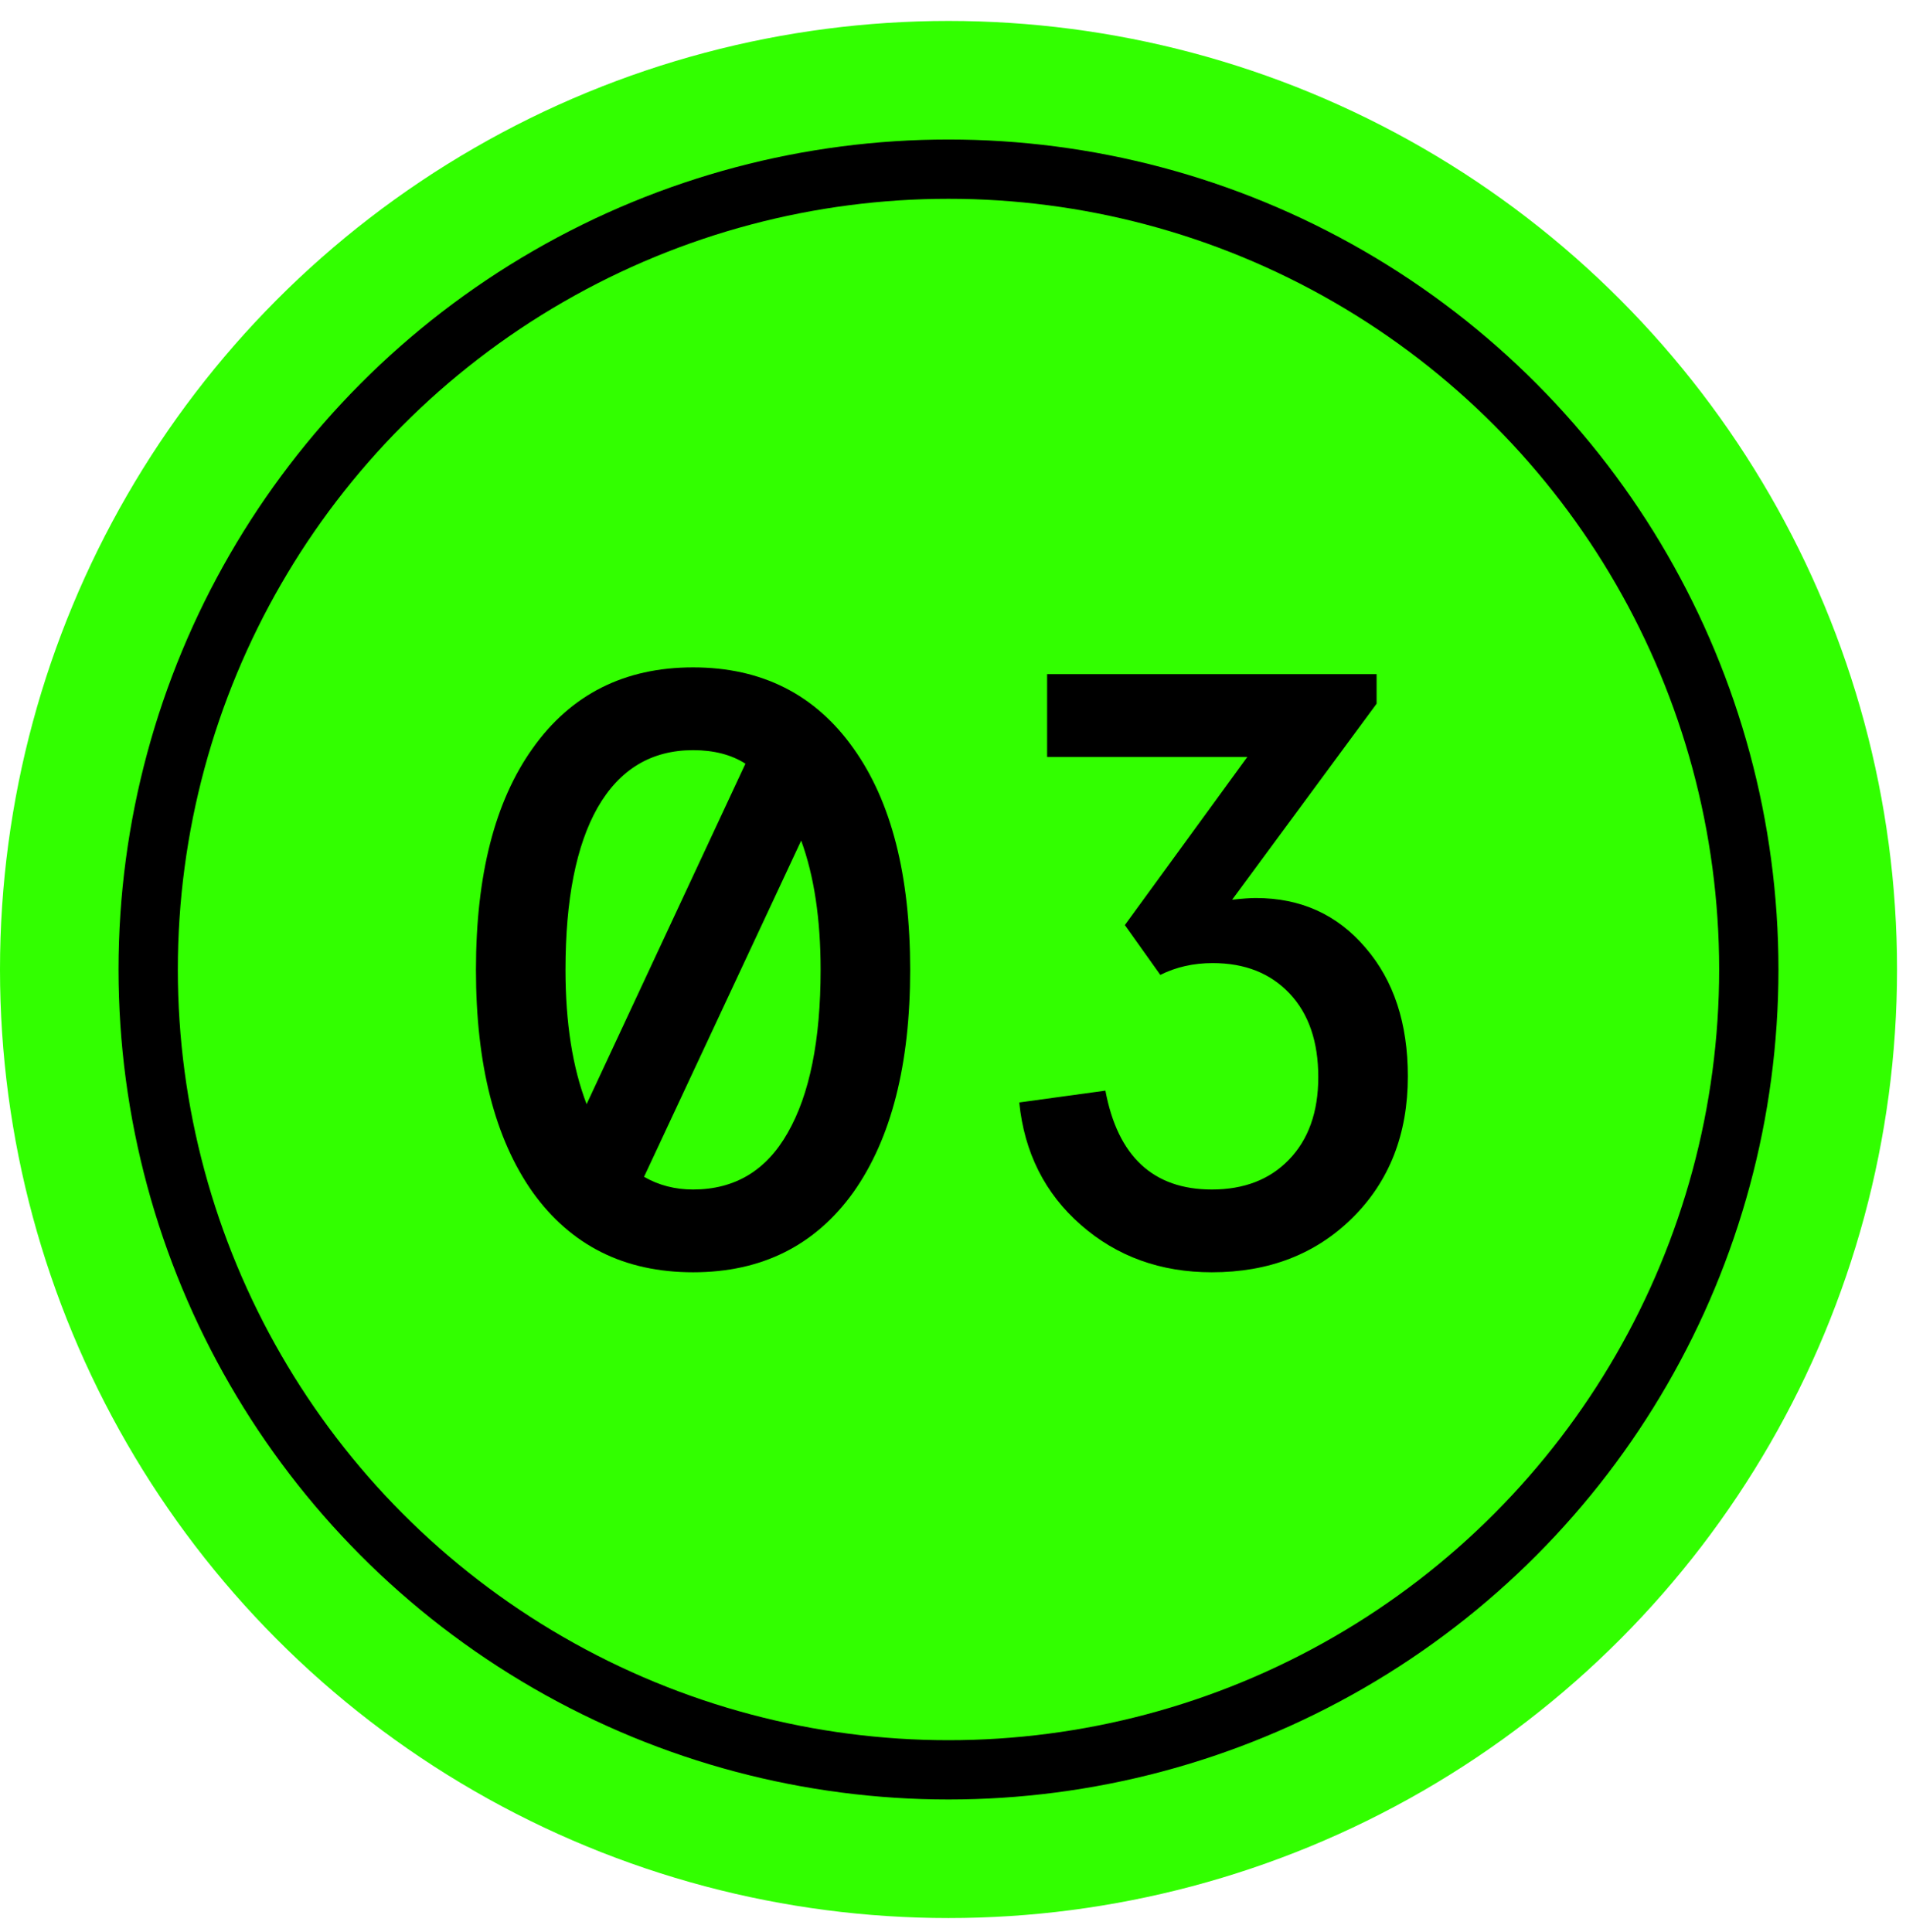 <?xml version="1.0" encoding="UTF-8"?> <svg xmlns="http://www.w3.org/2000/svg" width="74" height="75" viewBox="0 0 74 75" fill="none"><circle cx="36.826" cy="37.639" r="36.826" fill="#32FF00"></circle><circle cx="36.825" cy="37.639" r="31.072" fill="#32FF00" stroke="black" stroke-width="2.302"></circle><path d="M20.676 46.278C19.211 44.201 18.479 41.325 18.479 37.652C18.479 33.979 19.211 31.114 20.676 29.059C22.163 26.96 24.24 25.91 26.908 25.91C29.575 25.91 31.652 26.96 33.139 29.059C34.604 31.114 35.337 33.979 35.337 37.652C35.337 41.325 34.604 44.201 33.139 46.278C31.652 48.355 29.575 49.394 26.908 49.394C24.24 49.394 22.163 48.355 20.676 46.278ZM22.775 42.867L28.941 29.649C28.395 29.299 27.717 29.124 26.908 29.124C25.29 29.124 24.054 29.868 23.201 31.355C22.371 32.82 21.955 34.919 21.955 37.652C21.955 39.707 22.229 41.446 22.775 42.867ZM31.86 37.652C31.86 35.684 31.609 34.011 31.106 32.634L25.005 45.688C25.574 46.016 26.208 46.18 26.908 46.18C28.526 46.18 29.75 45.447 30.581 43.982C31.434 42.495 31.86 40.385 31.86 37.652Z" fill="black"></path><path d="M39.572 42.801L42.917 42.342C43.398 44.9 44.776 46.18 47.05 46.18C48.296 46.18 49.291 45.797 50.034 45.032C50.8 44.245 51.182 43.173 51.182 41.817C51.182 40.44 50.811 39.358 50.067 38.57C49.324 37.783 48.329 37.39 47.083 37.39C46.339 37.39 45.661 37.543 45.049 37.849L43.672 35.914L48.427 29.387H40.654V26.172H53.446V27.32L47.837 34.93C48.23 34.886 48.537 34.864 48.755 34.864C50.505 34.864 51.926 35.509 53.019 36.799C54.112 38.067 54.659 39.729 54.659 41.785C54.659 44.037 53.938 45.873 52.494 47.295C51.073 48.694 49.258 49.394 47.05 49.394C45.06 49.394 43.365 48.782 41.966 47.557C40.567 46.333 39.769 44.747 39.572 42.801Z" fill="black"></path></svg> 
